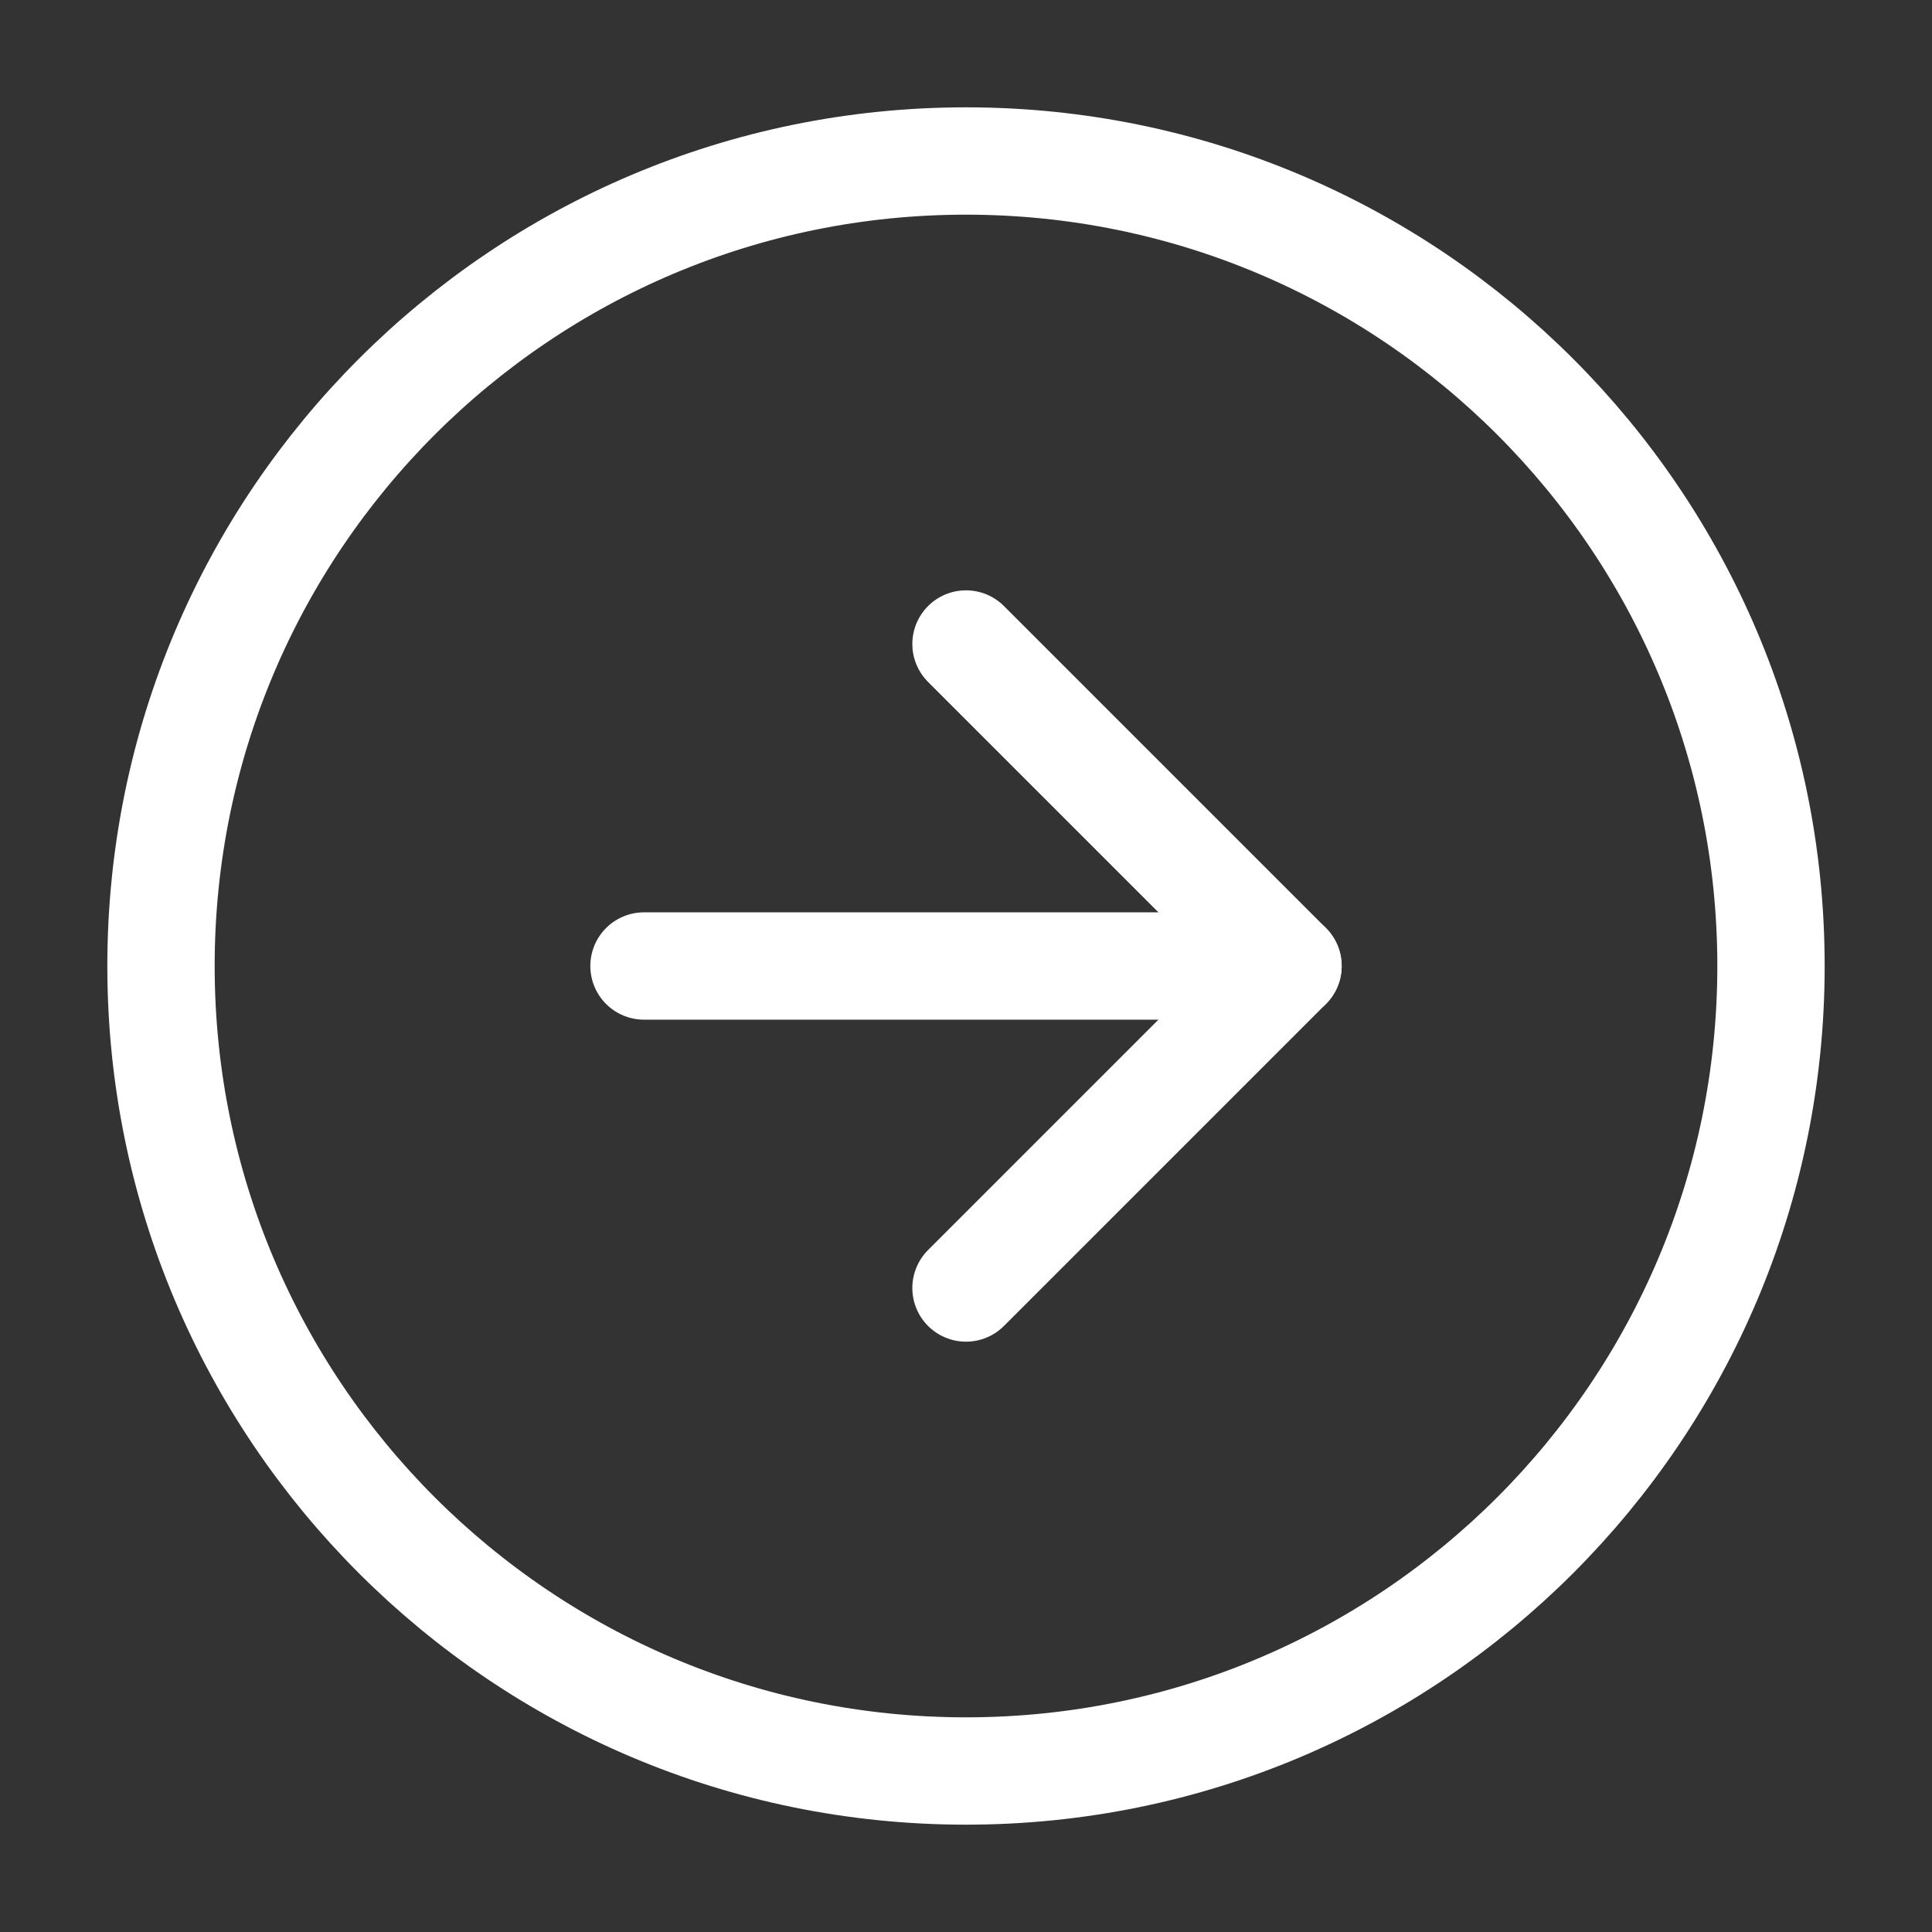 <svg width="18" height="18" viewBox="0 0 18 18" fill="none" xmlns="http://www.w3.org/2000/svg">
<rect x="0" y="0" width="18" height="18" fill="#333333" stroke="none"/>
<g clip-path="url(#clip0_724_15)">
<path d="M9 16.5C13.142 16.5 16.5 13.142 16.5 9C16.5 4.858 13.142 1.5 9 1.5C4.858 1.5 1.5 4.858 1.5 9C1.5 13.142 4.858 16.5 9 16.5Z" stroke="white" stroke-width="1" stroke-linecap="round" stroke-linejoin="round"/>
<path d="M9 12L12 9L9 6" stroke="white" stroke-width="1" stroke-linecap="round" stroke-linejoin="round"/>
<path d="M6 9H12" stroke="white" stroke-width="1" stroke-linecap="round" stroke-linejoin="round"/>
</g>
<defs>
<clipPath id="clip0_724_15">
<rect width="18" height="18" fill="white"/>
</clipPath>
</defs>
</svg>
